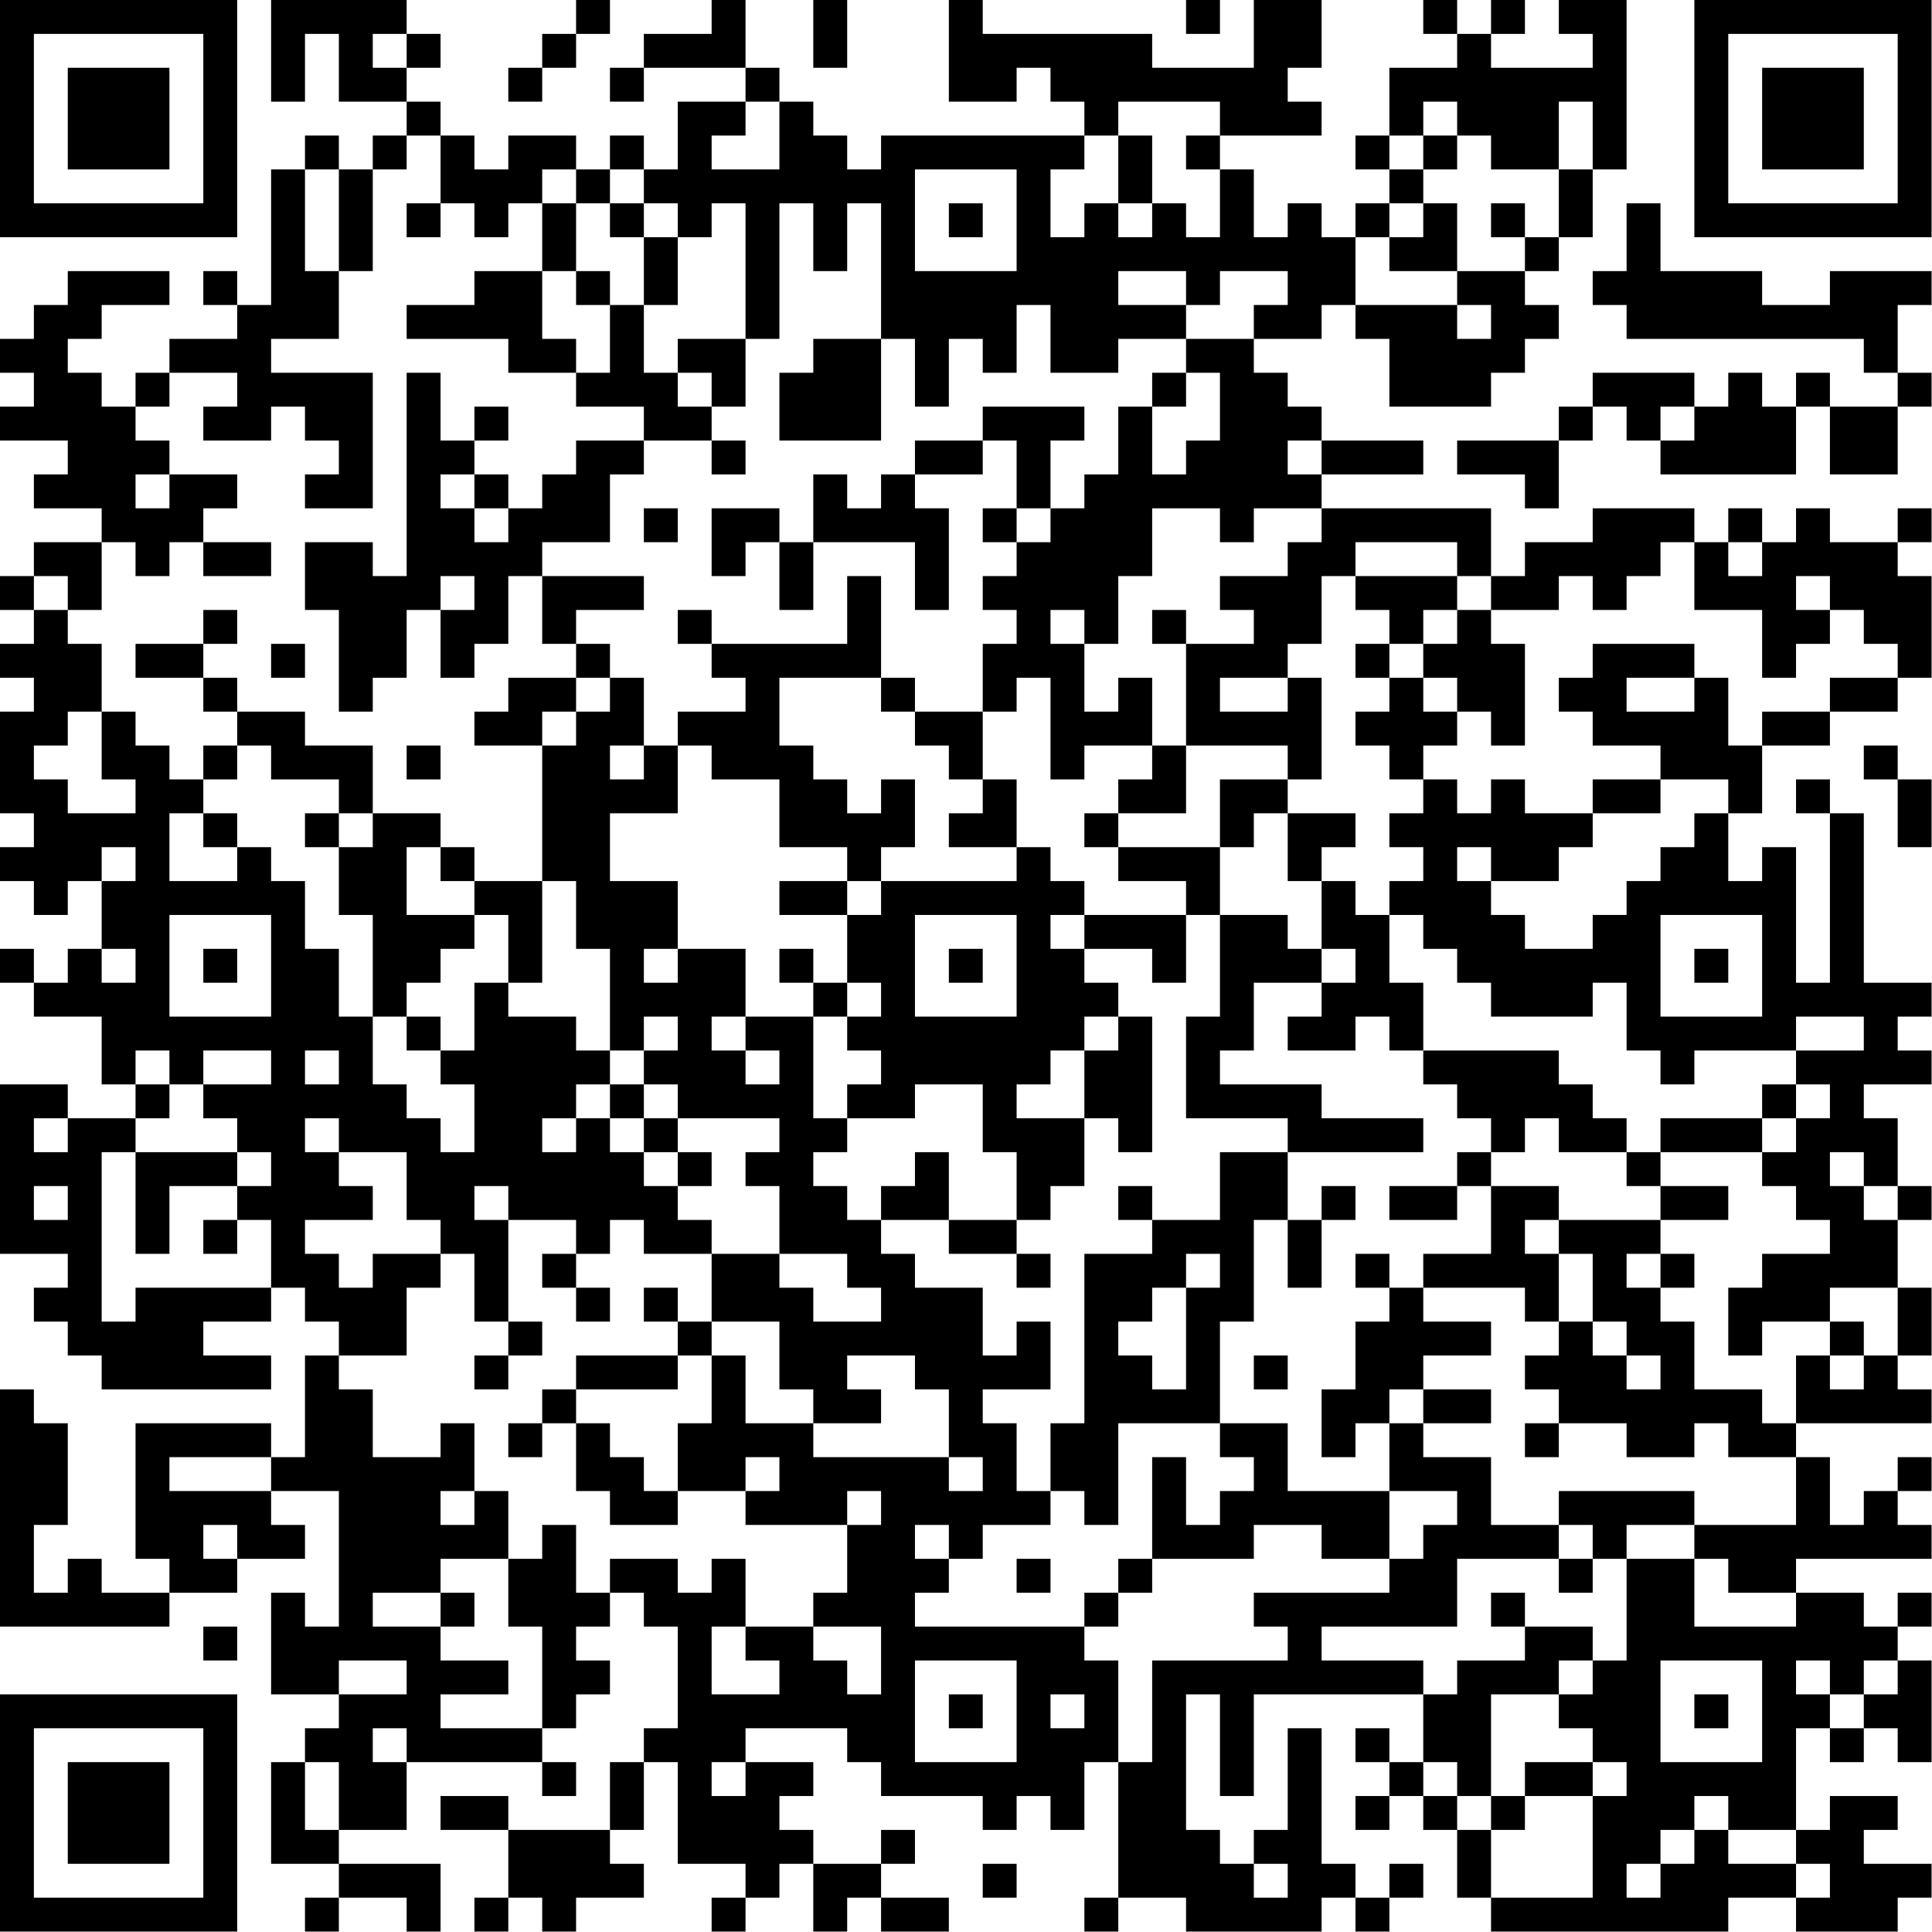 <?xml version="1.0" encoding="UTF-8"?>
<svg xmlns="http://www.w3.org/2000/svg" version="1.1" width="100" height="100" viewBox="0 0 100 100"><rect x="0" y="0" width="100" height="100" fill="#ffffff"/><g transform="scale(1.754)"><g transform="translate(0,0)"><path fill-rule="evenodd" d="M8 0L8 3L9 3L9 1L10 1L10 3L12 3L12 4L11 4L11 5L10 5L10 4L9 4L9 5L8 5L8 9L7 9L7 8L6 8L6 9L7 9L7 10L5 10L5 11L4 11L4 12L3 12L3 11L2 11L2 10L3 10L3 9L5 9L5 8L2 8L2 9L1 9L1 10L0 10L0 11L1 11L1 12L0 12L0 13L2 13L2 14L1 14L1 15L3 15L3 16L1 16L1 17L0 17L0 18L1 18L1 19L0 19L0 20L1 20L1 21L0 21L0 24L1 24L1 25L0 25L0 26L1 26L1 27L2 27L2 26L3 26L3 28L2 28L2 29L1 29L1 28L0 28L0 29L1 29L1 30L3 30L3 32L4 32L4 33L2 33L2 32L0 32L0 37L2 37L2 38L1 38L1 39L2 39L2 40L3 40L3 41L8 41L8 40L6 40L6 39L8 39L8 38L9 38L9 39L10 39L10 40L9 40L9 43L8 43L8 42L4 42L4 46L5 46L5 47L3 47L3 46L2 46L2 47L1 47L1 45L2 45L2 42L1 42L1 41L0 41L0 48L5 48L5 47L7 47L7 46L9 46L9 45L8 45L8 44L10 44L10 48L9 48L9 47L8 47L8 50L10 50L10 51L9 51L9 52L8 52L8 55L10 55L10 56L9 56L9 57L10 57L10 56L12 56L12 57L13 57L13 55L10 55L10 54L12 54L12 52L16 52L16 53L17 53L17 52L16 52L16 51L17 51L17 50L18 50L18 49L17 49L17 48L18 48L18 47L19 47L19 48L20 48L20 51L19 51L19 52L18 52L18 54L15 54L15 53L13 53L13 54L15 54L15 56L14 56L14 57L15 57L15 56L16 56L16 57L17 57L17 56L19 56L19 55L18 55L18 54L19 54L19 52L20 52L20 55L22 55L22 56L21 56L21 57L22 57L22 56L23 56L23 55L24 55L24 57L25 57L25 56L26 56L26 57L28 57L28 56L26 56L26 55L27 55L27 54L26 54L26 55L24 55L24 54L23 54L23 53L24 53L24 52L22 52L22 51L25 51L25 52L26 52L26 53L29 53L29 54L30 54L30 53L31 53L31 54L32 54L32 52L33 52L33 56L32 56L32 57L33 57L33 56L35 56L35 57L39 57L39 56L40 56L40 57L41 57L41 56L42 56L42 55L41 55L41 56L40 56L40 55L39 55L39 51L38 51L38 54L37 54L37 55L36 55L36 54L35 54L35 50L36 50L36 53L37 53L37 50L42 50L42 52L41 52L41 51L40 51L40 52L41 52L41 53L40 53L40 54L41 54L41 53L42 53L42 54L43 54L43 56L44 56L44 57L51 57L51 56L53 56L53 57L56 57L56 56L57 56L57 55L55 55L55 54L56 54L56 53L54 53L54 54L53 54L53 51L54 51L54 52L55 52L55 51L56 51L56 52L57 52L57 49L56 49L56 48L57 48L57 47L56 47L56 48L55 48L55 47L53 47L53 46L57 46L57 45L56 45L56 44L57 44L57 43L56 43L56 44L55 44L55 45L54 45L54 43L53 43L53 42L57 42L57 41L56 41L56 40L57 40L57 38L56 38L56 36L57 36L57 35L56 35L56 33L55 33L55 32L57 32L57 31L56 31L56 30L57 30L57 29L55 29L55 24L54 24L54 23L53 23L53 24L54 24L54 29L53 29L53 25L52 25L52 26L51 26L51 24L52 24L52 22L54 22L54 21L56 21L56 20L57 20L57 17L56 17L56 16L57 16L57 15L56 15L56 16L54 16L54 15L53 15L53 16L52 16L52 15L51 15L51 16L50 16L50 15L47 15L47 16L45 16L45 17L44 17L44 15L39 15L39 14L42 14L42 13L39 13L39 12L38 12L38 11L37 11L37 10L39 10L39 9L40 9L40 10L41 10L41 12L44 12L44 11L45 11L45 10L46 10L46 9L45 9L45 8L46 8L46 7L47 7L47 5L48 5L48 0L46 0L46 1L47 1L47 2L44 2L44 1L45 1L45 0L44 0L44 1L43 1L43 0L42 0L42 1L43 1L43 2L41 2L41 4L40 4L40 5L41 5L41 6L40 6L40 7L39 7L39 6L38 6L38 7L37 7L37 5L36 5L36 4L39 4L39 3L38 3L38 2L39 2L39 0L37 0L37 2L34 2L34 1L29 1L29 0L28 0L28 3L30 3L30 2L31 2L31 3L32 3L32 4L26 4L26 5L25 5L25 4L24 4L24 3L23 3L23 2L22 2L22 0L21 0L21 1L19 1L19 2L18 2L18 3L19 3L19 2L22 2L22 3L20 3L20 5L19 5L19 4L18 4L18 5L17 5L17 4L15 4L15 5L14 5L14 4L13 4L13 3L12 3L12 2L13 2L13 1L12 1L12 0ZM17 0L17 1L16 1L16 2L15 2L15 3L16 3L16 2L17 2L17 1L18 1L18 0ZM24 0L24 2L25 2L25 0ZM35 0L35 1L36 1L36 0ZM11 1L11 2L12 2L12 1ZM22 3L22 4L21 4L21 5L23 5L23 3ZM33 3L33 4L32 4L32 5L31 5L31 7L32 7L32 6L33 6L33 7L34 7L34 6L35 6L35 7L36 7L36 5L35 5L35 4L36 4L36 3ZM42 3L42 4L41 4L41 5L42 5L42 6L41 6L41 7L40 7L40 9L43 9L43 10L44 10L44 9L43 9L43 8L45 8L45 7L46 7L46 5L47 5L47 3L46 3L46 5L44 5L44 4L43 4L43 3ZM12 4L12 5L11 5L11 8L10 8L10 5L9 5L9 8L10 8L10 10L8 10L8 11L11 11L11 15L9 15L9 14L10 14L10 13L9 13L9 12L8 12L8 13L6 13L6 12L7 12L7 11L5 11L5 12L4 12L4 13L5 13L5 14L4 14L4 15L5 15L5 14L7 14L7 15L6 15L6 16L5 16L5 17L4 17L4 16L3 16L3 18L2 18L2 17L1 17L1 18L2 18L2 19L3 19L3 21L2 21L2 22L1 22L1 23L2 23L2 24L4 24L4 23L3 23L3 21L4 21L4 22L5 22L5 23L6 23L6 24L5 24L5 26L7 26L7 25L8 25L8 26L9 26L9 28L10 28L10 30L11 30L11 32L12 32L12 33L13 33L13 34L14 34L14 32L13 32L13 31L14 31L14 29L15 29L15 30L17 30L17 31L18 31L18 32L17 32L17 33L16 33L16 34L17 34L17 33L18 33L18 34L19 34L19 35L20 35L20 36L21 36L21 37L19 37L19 36L18 36L18 37L17 37L17 36L15 36L15 35L14 35L14 36L15 36L15 39L14 39L14 37L13 37L13 36L12 36L12 34L10 34L10 33L9 33L9 34L10 34L10 35L11 35L11 36L9 36L9 37L10 37L10 38L11 38L11 37L13 37L13 38L12 38L12 40L10 40L10 41L11 41L11 43L13 43L13 42L14 42L14 44L13 44L13 45L14 45L14 44L15 44L15 46L13 46L13 47L11 47L11 48L13 48L13 49L15 49L15 50L13 50L13 51L16 51L16 48L15 48L15 46L16 46L16 45L17 45L17 47L18 47L18 46L20 46L20 47L21 47L21 46L22 46L22 48L21 48L21 50L23 50L23 49L22 49L22 48L24 48L24 49L25 49L25 50L26 50L26 48L24 48L24 47L25 47L25 45L26 45L26 44L25 44L25 45L22 45L22 44L23 44L23 43L22 43L22 44L20 44L20 42L21 42L21 40L22 40L22 42L24 42L24 43L28 43L28 44L29 44L29 43L28 43L28 41L27 41L27 40L25 40L25 41L26 41L26 42L24 42L24 41L23 41L23 39L21 39L21 37L23 37L23 38L24 38L24 39L26 39L26 38L25 38L25 37L23 37L23 35L22 35L22 34L23 34L23 33L20 33L20 32L19 32L19 31L20 31L20 30L19 30L19 31L18 31L18 28L17 28L17 26L16 26L16 22L17 22L17 21L18 21L18 20L19 20L19 22L18 22L18 23L19 23L19 22L20 22L20 24L18 24L18 26L20 26L20 28L19 28L19 29L20 29L20 28L22 28L22 30L21 30L21 31L22 31L22 32L23 32L23 31L22 31L22 30L24 30L24 33L25 33L25 34L24 34L24 35L25 35L25 36L26 36L26 37L27 37L27 38L29 38L29 40L30 40L30 39L31 39L31 41L29 41L29 42L30 42L30 44L31 44L31 45L29 45L29 46L28 46L28 45L27 45L27 46L28 46L28 47L27 47L27 48L32 48L32 49L33 49L33 52L34 52L34 49L38 49L38 48L37 48L37 47L41 47L41 46L42 46L42 45L43 45L43 44L41 44L41 42L42 42L42 43L44 43L44 45L46 45L46 46L43 46L43 48L39 48L39 49L42 49L42 50L43 50L43 49L45 49L45 48L47 48L47 49L46 49L46 50L44 50L44 53L43 53L43 52L42 52L42 53L43 53L43 54L44 54L44 56L47 56L47 53L48 53L48 52L47 52L47 51L46 51L46 50L47 50L47 49L48 49L48 46L50 46L50 48L53 48L53 47L51 47L51 46L50 46L50 45L53 45L53 43L51 43L51 42L50 42L50 43L48 43L48 42L46 42L46 41L45 41L45 40L46 40L46 39L47 39L47 40L48 40L48 41L49 41L49 40L48 40L48 39L47 39L47 37L46 37L46 36L49 36L49 37L48 37L48 38L49 38L49 39L50 39L50 41L52 41L52 42L53 42L53 40L54 40L54 41L55 41L55 40L56 40L56 38L54 38L54 39L52 39L52 40L51 40L51 38L52 38L52 37L54 37L54 36L53 36L53 35L52 35L52 34L53 34L53 33L54 33L54 32L53 32L53 31L55 31L55 30L53 30L53 31L50 31L50 32L49 32L49 31L48 31L48 29L47 29L47 30L44 30L44 29L43 29L43 28L42 28L42 27L41 27L41 26L42 26L42 25L41 25L41 24L42 24L42 23L43 23L43 24L44 24L44 23L45 23L45 24L47 24L47 25L46 25L46 26L44 26L44 25L43 25L43 26L44 26L44 27L45 27L45 28L47 28L47 27L48 27L48 26L49 26L49 25L50 25L50 24L51 24L51 23L49 23L49 22L47 22L47 21L46 21L46 20L47 20L47 19L50 19L50 20L48 20L48 21L50 21L50 20L51 20L51 22L52 22L52 21L54 21L54 20L56 20L56 19L55 19L55 18L54 18L54 17L53 17L53 18L54 18L54 19L53 19L53 20L52 20L52 18L50 18L50 16L49 16L49 17L48 17L48 18L47 18L47 17L46 17L46 18L44 18L44 17L43 17L43 16L40 16L40 17L39 17L39 19L38 19L38 20L36 20L36 21L38 21L38 20L39 20L39 23L38 23L38 22L35 22L35 19L37 19L37 18L36 18L36 17L38 17L38 16L39 16L39 15L37 15L37 16L36 16L36 15L34 15L34 17L33 17L33 19L32 19L32 18L31 18L31 19L32 19L32 21L33 21L33 20L34 20L34 22L32 22L32 23L31 23L31 20L30 20L30 21L29 21L29 19L30 19L30 18L29 18L29 17L30 17L30 16L31 16L31 15L32 15L32 14L33 14L33 12L34 12L34 14L35 14L35 13L36 13L36 11L35 11L35 10L37 10L37 9L38 9L38 8L36 8L36 9L35 9L35 8L33 8L33 9L35 9L35 10L33 10L33 11L31 11L31 9L30 9L30 11L29 11L29 10L28 10L28 12L27 12L27 10L26 10L26 6L25 6L25 8L24 8L24 6L23 6L23 10L22 10L22 6L21 6L21 7L20 7L20 6L19 6L19 5L18 5L18 6L17 6L17 5L16 5L16 6L15 6L15 7L14 7L14 6L13 6L13 4ZM33 4L33 6L34 6L34 4ZM42 4L42 5L43 5L43 4ZM27 5L27 8L30 8L30 5ZM12 6L12 7L13 7L13 6ZM16 6L16 8L14 8L14 9L12 9L12 10L15 10L15 11L17 11L17 12L19 12L19 13L17 13L17 14L16 14L16 15L15 15L15 14L14 14L14 13L15 13L15 12L14 12L14 13L13 13L13 11L12 11L12 17L11 17L11 16L9 16L9 18L10 18L10 21L11 21L11 20L12 20L12 18L13 18L13 20L14 20L14 19L15 19L15 17L16 17L16 19L17 19L17 20L15 20L15 21L14 21L14 22L16 22L16 21L17 21L17 20L18 20L18 19L17 19L17 18L19 18L19 17L16 17L16 16L18 16L18 14L19 14L19 13L21 13L21 14L22 14L22 13L21 13L21 12L22 12L22 10L20 10L20 11L19 11L19 9L20 9L20 7L19 7L19 6L18 6L18 7L19 7L19 9L18 9L18 8L17 8L17 6ZM28 6L28 7L29 7L29 6ZM42 6L42 7L41 7L41 8L43 8L43 6ZM44 6L44 7L45 7L45 6ZM48 6L48 8L47 8L47 9L48 9L48 10L55 10L55 11L56 11L56 12L54 12L54 11L53 11L53 12L52 12L52 11L51 11L51 12L50 12L50 11L47 11L47 12L46 12L46 13L43 13L43 14L45 14L45 15L46 15L46 13L47 13L47 12L48 12L48 13L49 13L49 14L53 14L53 12L54 12L54 14L56 14L56 12L57 12L57 11L56 11L56 9L57 9L57 8L54 8L54 9L52 9L52 8L49 8L49 6ZM16 8L16 10L17 10L17 11L18 11L18 9L17 9L17 8ZM24 10L24 11L23 11L23 13L26 13L26 10ZM20 11L20 12L21 12L21 11ZM34 11L34 12L35 12L35 11ZM29 12L29 13L27 13L27 14L26 14L26 15L25 15L25 14L24 14L24 16L23 16L23 15L21 15L21 17L22 17L22 16L23 16L23 18L24 18L24 16L27 16L27 18L28 18L28 15L27 15L27 14L29 14L29 13L30 13L30 15L29 15L29 16L30 16L30 15L31 15L31 13L32 13L32 12ZM49 12L49 13L50 13L50 12ZM38 13L38 14L39 14L39 13ZM13 14L13 15L14 15L14 16L15 16L15 15L14 15L14 14ZM19 15L19 16L20 16L20 15ZM6 16L6 17L8 17L8 16ZM51 16L51 17L52 17L52 16ZM13 17L13 18L14 18L14 17ZM25 17L25 19L21 19L21 18L20 18L20 19L21 19L21 20L22 20L22 21L20 21L20 22L21 22L21 23L23 23L23 25L25 25L25 26L23 26L23 27L25 27L25 29L24 29L24 28L23 28L23 29L24 29L24 30L25 30L25 31L26 31L26 32L25 32L25 33L27 33L27 32L29 32L29 34L30 34L30 36L28 36L28 34L27 34L27 35L26 35L26 36L28 36L28 37L30 37L30 38L31 38L31 37L30 37L30 36L31 36L31 35L32 35L32 33L33 33L33 34L34 34L34 30L33 30L33 29L32 29L32 28L34 28L34 29L35 29L35 27L36 27L36 30L35 30L35 33L38 33L38 34L36 34L36 36L34 36L34 35L33 35L33 36L34 36L34 37L32 37L32 42L31 42L31 44L32 44L32 45L33 45L33 42L36 42L36 43L37 43L37 44L36 44L36 45L35 45L35 43L34 43L34 46L33 46L33 47L32 47L32 48L33 48L33 47L34 47L34 46L37 46L37 45L39 45L39 46L41 46L41 44L38 44L38 42L36 42L36 39L37 39L37 36L38 36L38 38L39 38L39 36L40 36L40 35L39 35L39 36L38 36L38 34L42 34L42 33L39 33L39 32L36 32L36 31L37 31L37 29L39 29L39 30L38 30L38 31L40 31L40 30L41 30L41 31L42 31L42 32L43 32L43 33L44 33L44 34L43 34L43 35L41 35L41 36L43 36L43 35L44 35L44 37L42 37L42 38L41 38L41 37L40 37L40 38L41 38L41 39L40 39L40 41L39 41L39 43L40 43L40 42L41 42L41 41L42 41L42 42L44 42L44 41L42 41L42 40L44 40L44 39L42 39L42 38L45 38L45 39L46 39L46 37L45 37L45 36L46 36L46 35L44 35L44 34L45 34L45 33L46 33L46 34L48 34L48 35L49 35L49 36L51 36L51 35L49 35L49 34L52 34L52 33L53 33L53 32L52 32L52 33L49 33L49 34L48 34L48 33L47 33L47 32L46 32L46 31L42 31L42 29L41 29L41 27L40 27L40 26L39 26L39 25L40 25L40 24L38 24L38 23L36 23L36 25L33 25L33 24L35 24L35 22L34 22L34 23L33 23L33 24L32 24L32 25L33 25L33 26L35 26L35 27L32 27L32 26L31 26L31 25L30 25L30 23L29 23L29 21L27 21L27 20L26 20L26 17ZM40 17L40 18L41 18L41 19L40 19L40 20L41 20L41 21L40 21L40 22L41 22L41 23L42 23L42 22L43 22L43 21L44 21L44 22L45 22L45 19L44 19L44 18L43 18L43 17ZM6 18L6 19L4 19L4 20L6 20L6 21L7 21L7 22L6 22L6 23L7 23L7 22L8 22L8 23L10 23L10 24L9 24L9 25L10 25L10 27L11 27L11 30L12 30L12 31L13 31L13 30L12 30L12 29L13 29L13 28L14 28L14 27L15 27L15 29L16 29L16 26L14 26L14 25L13 25L13 24L11 24L11 22L9 22L9 21L7 21L7 20L6 20L6 19L7 19L7 18ZM34 18L34 19L35 19L35 18ZM42 18L42 19L41 19L41 20L42 20L42 21L43 21L43 20L42 20L42 19L43 19L43 18ZM8 19L8 20L9 20L9 19ZM23 20L23 22L24 22L24 23L25 23L25 24L26 24L26 23L27 23L27 25L26 25L26 26L25 26L25 27L26 27L26 26L30 26L30 25L28 25L28 24L29 24L29 23L28 23L28 22L27 22L27 21L26 21L26 20ZM12 22L12 23L13 23L13 22ZM55 22L55 23L56 23L56 25L57 25L57 23L56 23L56 22ZM47 23L47 24L49 24L49 23ZM6 24L6 25L7 25L7 24ZM10 24L10 25L11 25L11 24ZM37 24L37 25L36 25L36 27L38 27L38 28L39 28L39 29L40 29L40 28L39 28L39 26L38 26L38 24ZM3 25L3 26L4 26L4 25ZM12 25L12 27L14 27L14 26L13 26L13 25ZM5 27L5 30L8 30L8 27ZM27 27L27 30L30 30L30 27ZM31 27L31 28L32 28L32 27ZM49 27L49 30L52 30L52 27ZM3 28L3 29L4 29L4 28ZM6 28L6 29L7 29L7 28ZM28 28L28 29L29 29L29 28ZM50 28L50 29L51 29L51 28ZM25 29L25 30L26 30L26 29ZM32 30L32 31L31 31L31 32L30 32L30 33L32 33L32 31L33 31L33 30ZM4 31L4 32L5 32L5 33L4 33L4 34L3 34L3 39L4 39L4 38L8 38L8 36L7 36L7 35L8 35L8 34L7 34L7 33L6 33L6 32L8 32L8 31L6 31L6 32L5 32L5 31ZM9 31L9 32L10 32L10 31ZM18 32L18 33L19 33L19 34L20 34L20 35L21 35L21 34L20 34L20 33L19 33L19 32ZM1 33L1 34L2 34L2 33ZM4 34L4 37L5 37L5 35L7 35L7 34ZM54 34L54 35L55 35L55 36L56 36L56 35L55 35L55 34ZM1 35L1 36L2 36L2 35ZM6 36L6 37L7 37L7 36ZM16 37L16 38L17 38L17 39L18 39L18 38L17 38L17 37ZM35 37L35 38L34 38L34 39L33 39L33 40L34 40L34 41L35 41L35 38L36 38L36 37ZM49 37L49 38L50 38L50 37ZM19 38L19 39L20 39L20 40L17 40L17 41L16 41L16 42L15 42L15 43L16 43L16 42L17 42L17 44L18 44L18 45L20 45L20 44L19 44L19 43L18 43L18 42L17 42L17 41L20 41L20 40L21 40L21 39L20 39L20 38ZM15 39L15 40L14 40L14 41L15 41L15 40L16 40L16 39ZM54 39L54 40L55 40L55 39ZM37 40L37 41L38 41L38 40ZM45 42L45 43L46 43L46 42ZM5 43L5 44L8 44L8 43ZM46 44L46 45L47 45L47 46L46 46L46 47L47 47L47 46L48 46L48 45L50 45L50 44ZM6 45L6 46L7 46L7 45ZM30 46L30 47L31 47L31 46ZM13 47L13 48L14 48L14 47ZM44 47L44 48L45 48L45 47ZM6 48L6 49L7 49L7 48ZM10 49L10 50L12 50L12 49ZM27 49L27 52L30 52L30 49ZM49 49L49 52L52 52L52 49ZM53 49L53 50L54 50L54 51L55 51L55 50L56 50L56 49L55 49L55 50L54 50L54 49ZM28 50L28 51L29 51L29 50ZM31 50L31 51L32 51L32 50ZM50 50L50 51L51 51L51 50ZM11 51L11 52L12 52L12 51ZM9 52L9 54L10 54L10 52ZM21 52L21 53L22 53L22 52ZM45 52L45 53L44 53L44 54L45 54L45 53L47 53L47 52ZM50 53L50 54L49 54L49 55L48 55L48 56L49 56L49 55L50 55L50 54L51 54L51 55L53 55L53 56L54 56L54 55L53 55L53 54L51 54L51 53ZM29 55L29 56L30 56L30 55ZM37 55L37 56L38 56L38 55ZM0 0L0 7L7 7L7 0ZM1 1L1 6L6 6L6 1ZM2 2L2 5L5 5L5 2ZM50 0L50 7L57 7L57 0ZM51 1L51 6L56 6L56 1ZM52 2L52 5L55 5L55 2ZM0 50L0 57L7 57L7 50ZM1 51L1 56L6 56L6 51ZM2 52L2 55L5 55L5 52Z" fill="#000000"/></g></g></svg>
